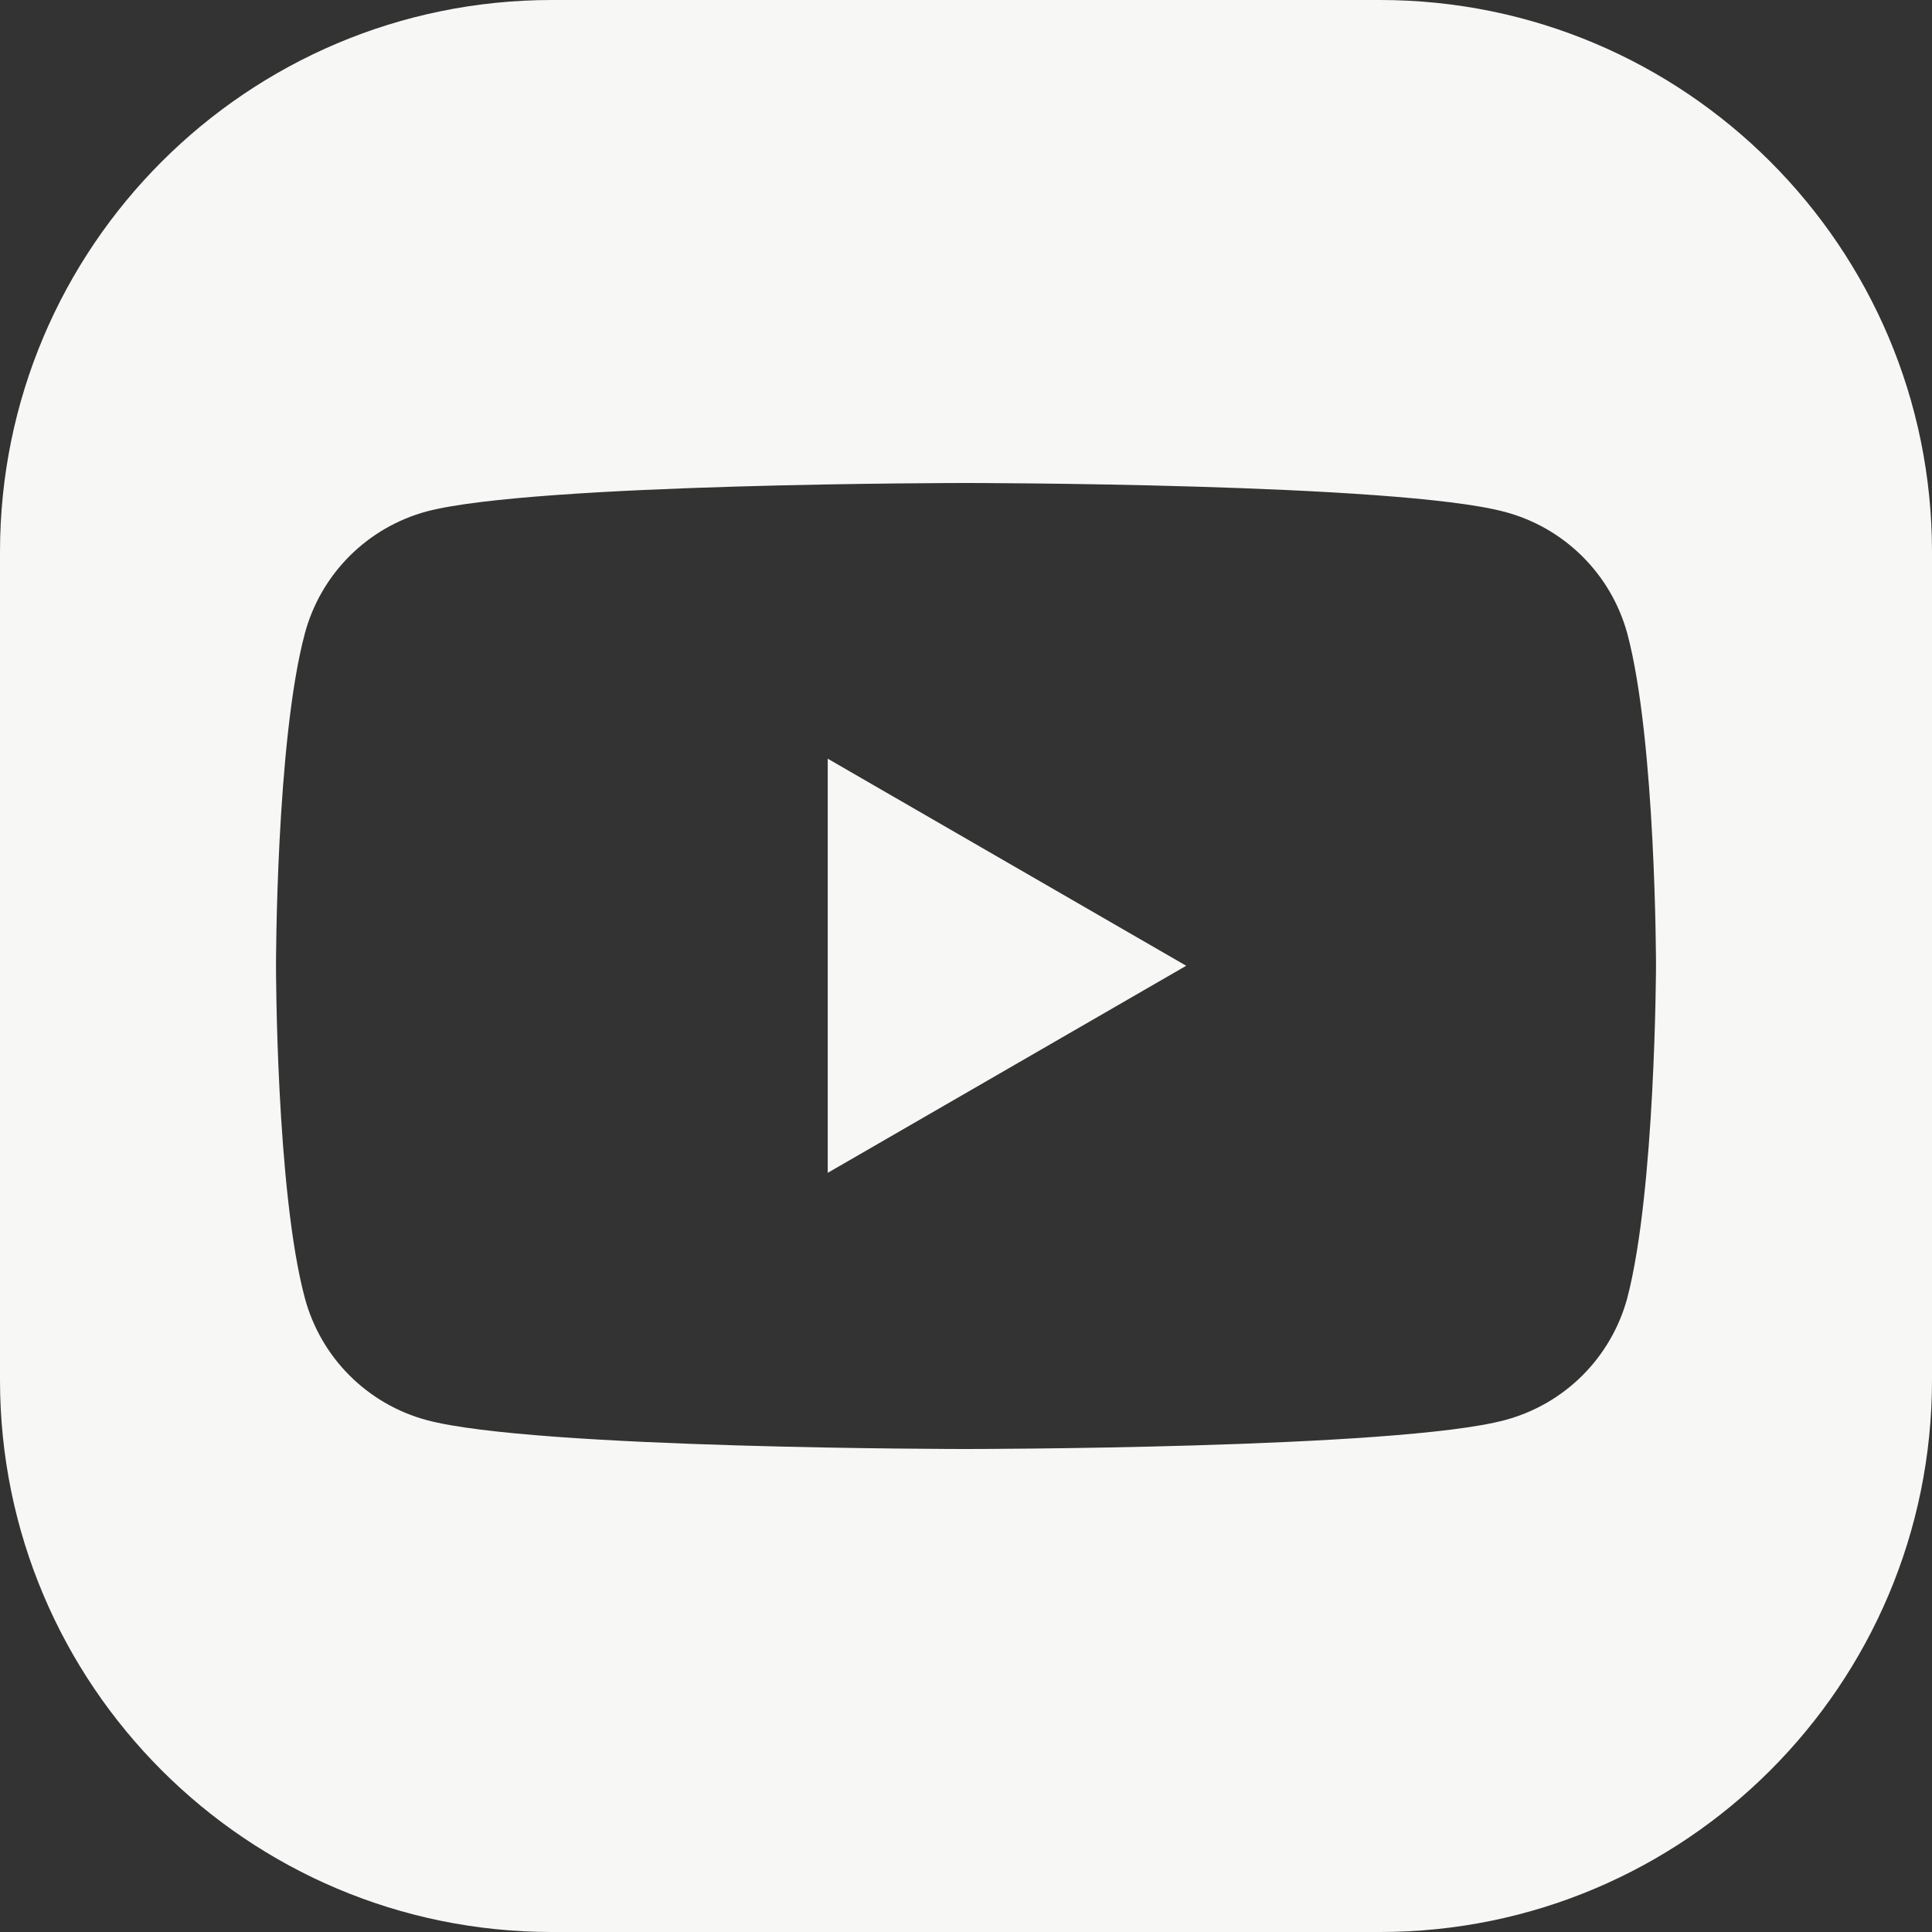 <?xml version="1.0" encoding="UTF-8"?> <svg xmlns="http://www.w3.org/2000/svg" width="90" height="90" viewBox="0 0 90 90" fill="none"><rect x="0" y="0" width="90" height="90" fill="#333333" stroke="none"/> <path d="M55.258 44.989L38.559 54.635V35.343L55.258 44.989Z" fill="#F7F7F5"></path> <path fill-rule="evenodd" clip-rule="evenodd" d="M0 25.714C0 11.513 11.513 0 25.714 0H64.286C78.487 0 90 11.513 90 25.714V64.286C90 78.487 78.487 90 64.286 90H25.714C11.513 90 0 78.487 0 64.286V25.714ZM75.805 60.469C75.435 61.835 74.713 63.079 73.712 64.077C72.71 65.075 71.463 65.792 70.097 66.155C65.082 67.5 44.987 67.5 44.987 67.5C44.987 67.5 24.886 67.5 19.882 66.155C18.52 65.789 17.279 65.071 16.281 64.073C15.284 63.075 14.567 61.832 14.201 60.469C12.857 55.456 12.857 44.989 12.857 44.989C12.857 44.989 12.857 34.523 14.201 29.509C14.567 28.146 15.284 26.904 16.281 25.906C17.279 24.908 18.52 24.19 19.882 23.823C24.891 22.5 44.987 22.5 44.987 22.5C44.987 22.5 65.088 22.5 70.097 23.845C71.461 24.206 72.706 24.92 73.707 25.914C74.709 26.908 75.432 28.148 75.805 29.509C77.143 34.523 77.143 44.989 77.143 44.989C77.143 44.989 77.116 55.456 75.805 60.469Z" fill="#F7F7F5"></path> </svg> 
